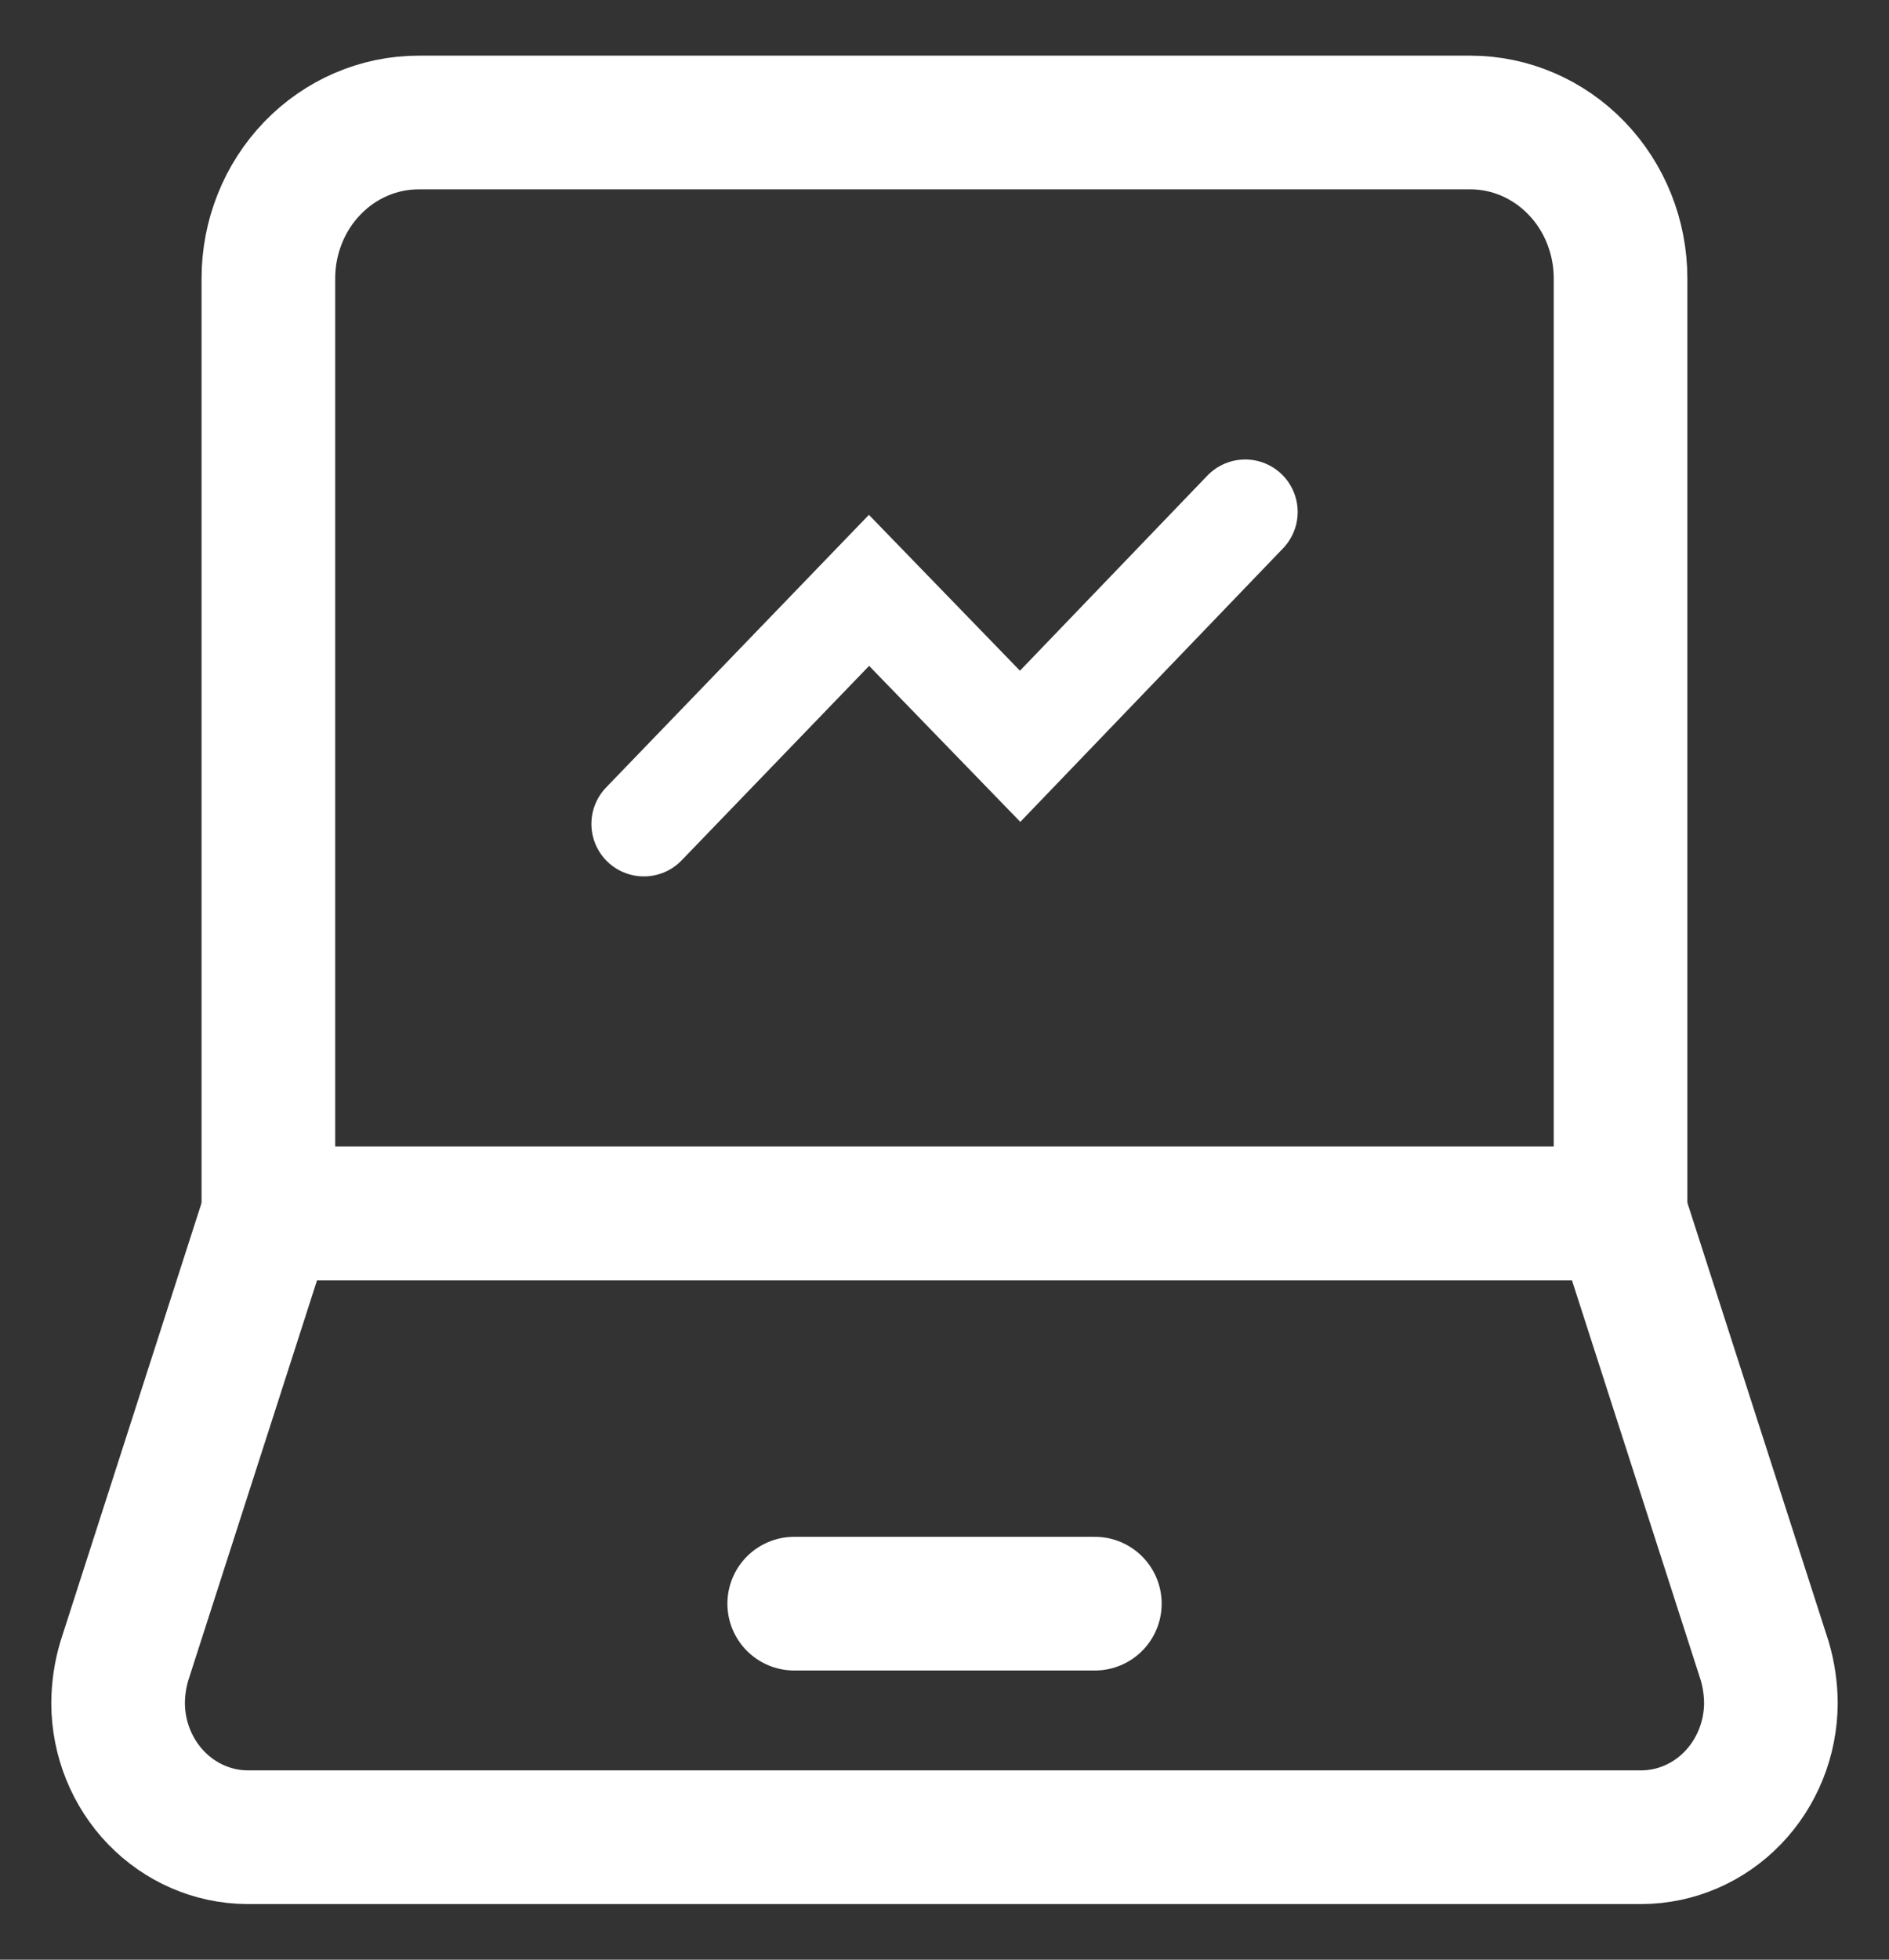 <?xml version="1.0" encoding="utf-8"?>
<svg xmlns="http://www.w3.org/2000/svg" width="27" height="28" viewBox="0 0 27 28" fill="none">
<rect x="0" y="0" width="27" height="28" fill="#333333" stroke="none"/>
<g clip-path="url(#clip0_1849_20773)">
<path d="M5.985 1.75H21.015C21.585 1.75 22.131 1.985 22.534 2.403C22.937 2.821 23.163 3.387 23.163 3.978V17.337H3.836V3.978C3.836 3.387 4.062 2.821 4.465 2.403C4.868 1.985 5.415 1.75 5.985 1.75V1.75Z" stroke="white" stroke-width="1.91" stroke-miterlimit="10"/>
<path d="M23.164 17.337H3.836L1.778 23.73C1.719 23.927 1.689 24.131 1.688 24.337V24.337C1.69 24.843 1.886 25.328 2.231 25.686C2.577 26.044 3.044 26.247 3.533 26.25H23.468C23.956 26.247 24.424 26.044 24.769 25.686C25.114 25.328 25.309 24.843 25.312 24.337V24.337C25.311 24.131 25.281 23.927 25.223 23.73L23.164 17.337Z" stroke="white" stroke-width="1.91" stroke-miterlimit="10"/>
<path d="M11.352 22.913H15.649" stroke="white" stroke-width="1.91" stroke-miterlimit="10" stroke-linecap="round"/>
<path d="M9.203 11.772L12.421 8.435L14.581 10.663L17.798 7.315" stroke="white" stroke-width="1.5" stroke-miterlimit="10" stroke-linecap="round"/>
</g>
<defs>
<clipPath id="clip0_1849_20773">
<rect width="27" height="28" fill="white"/>
</clipPath>
</defs>
</svg>